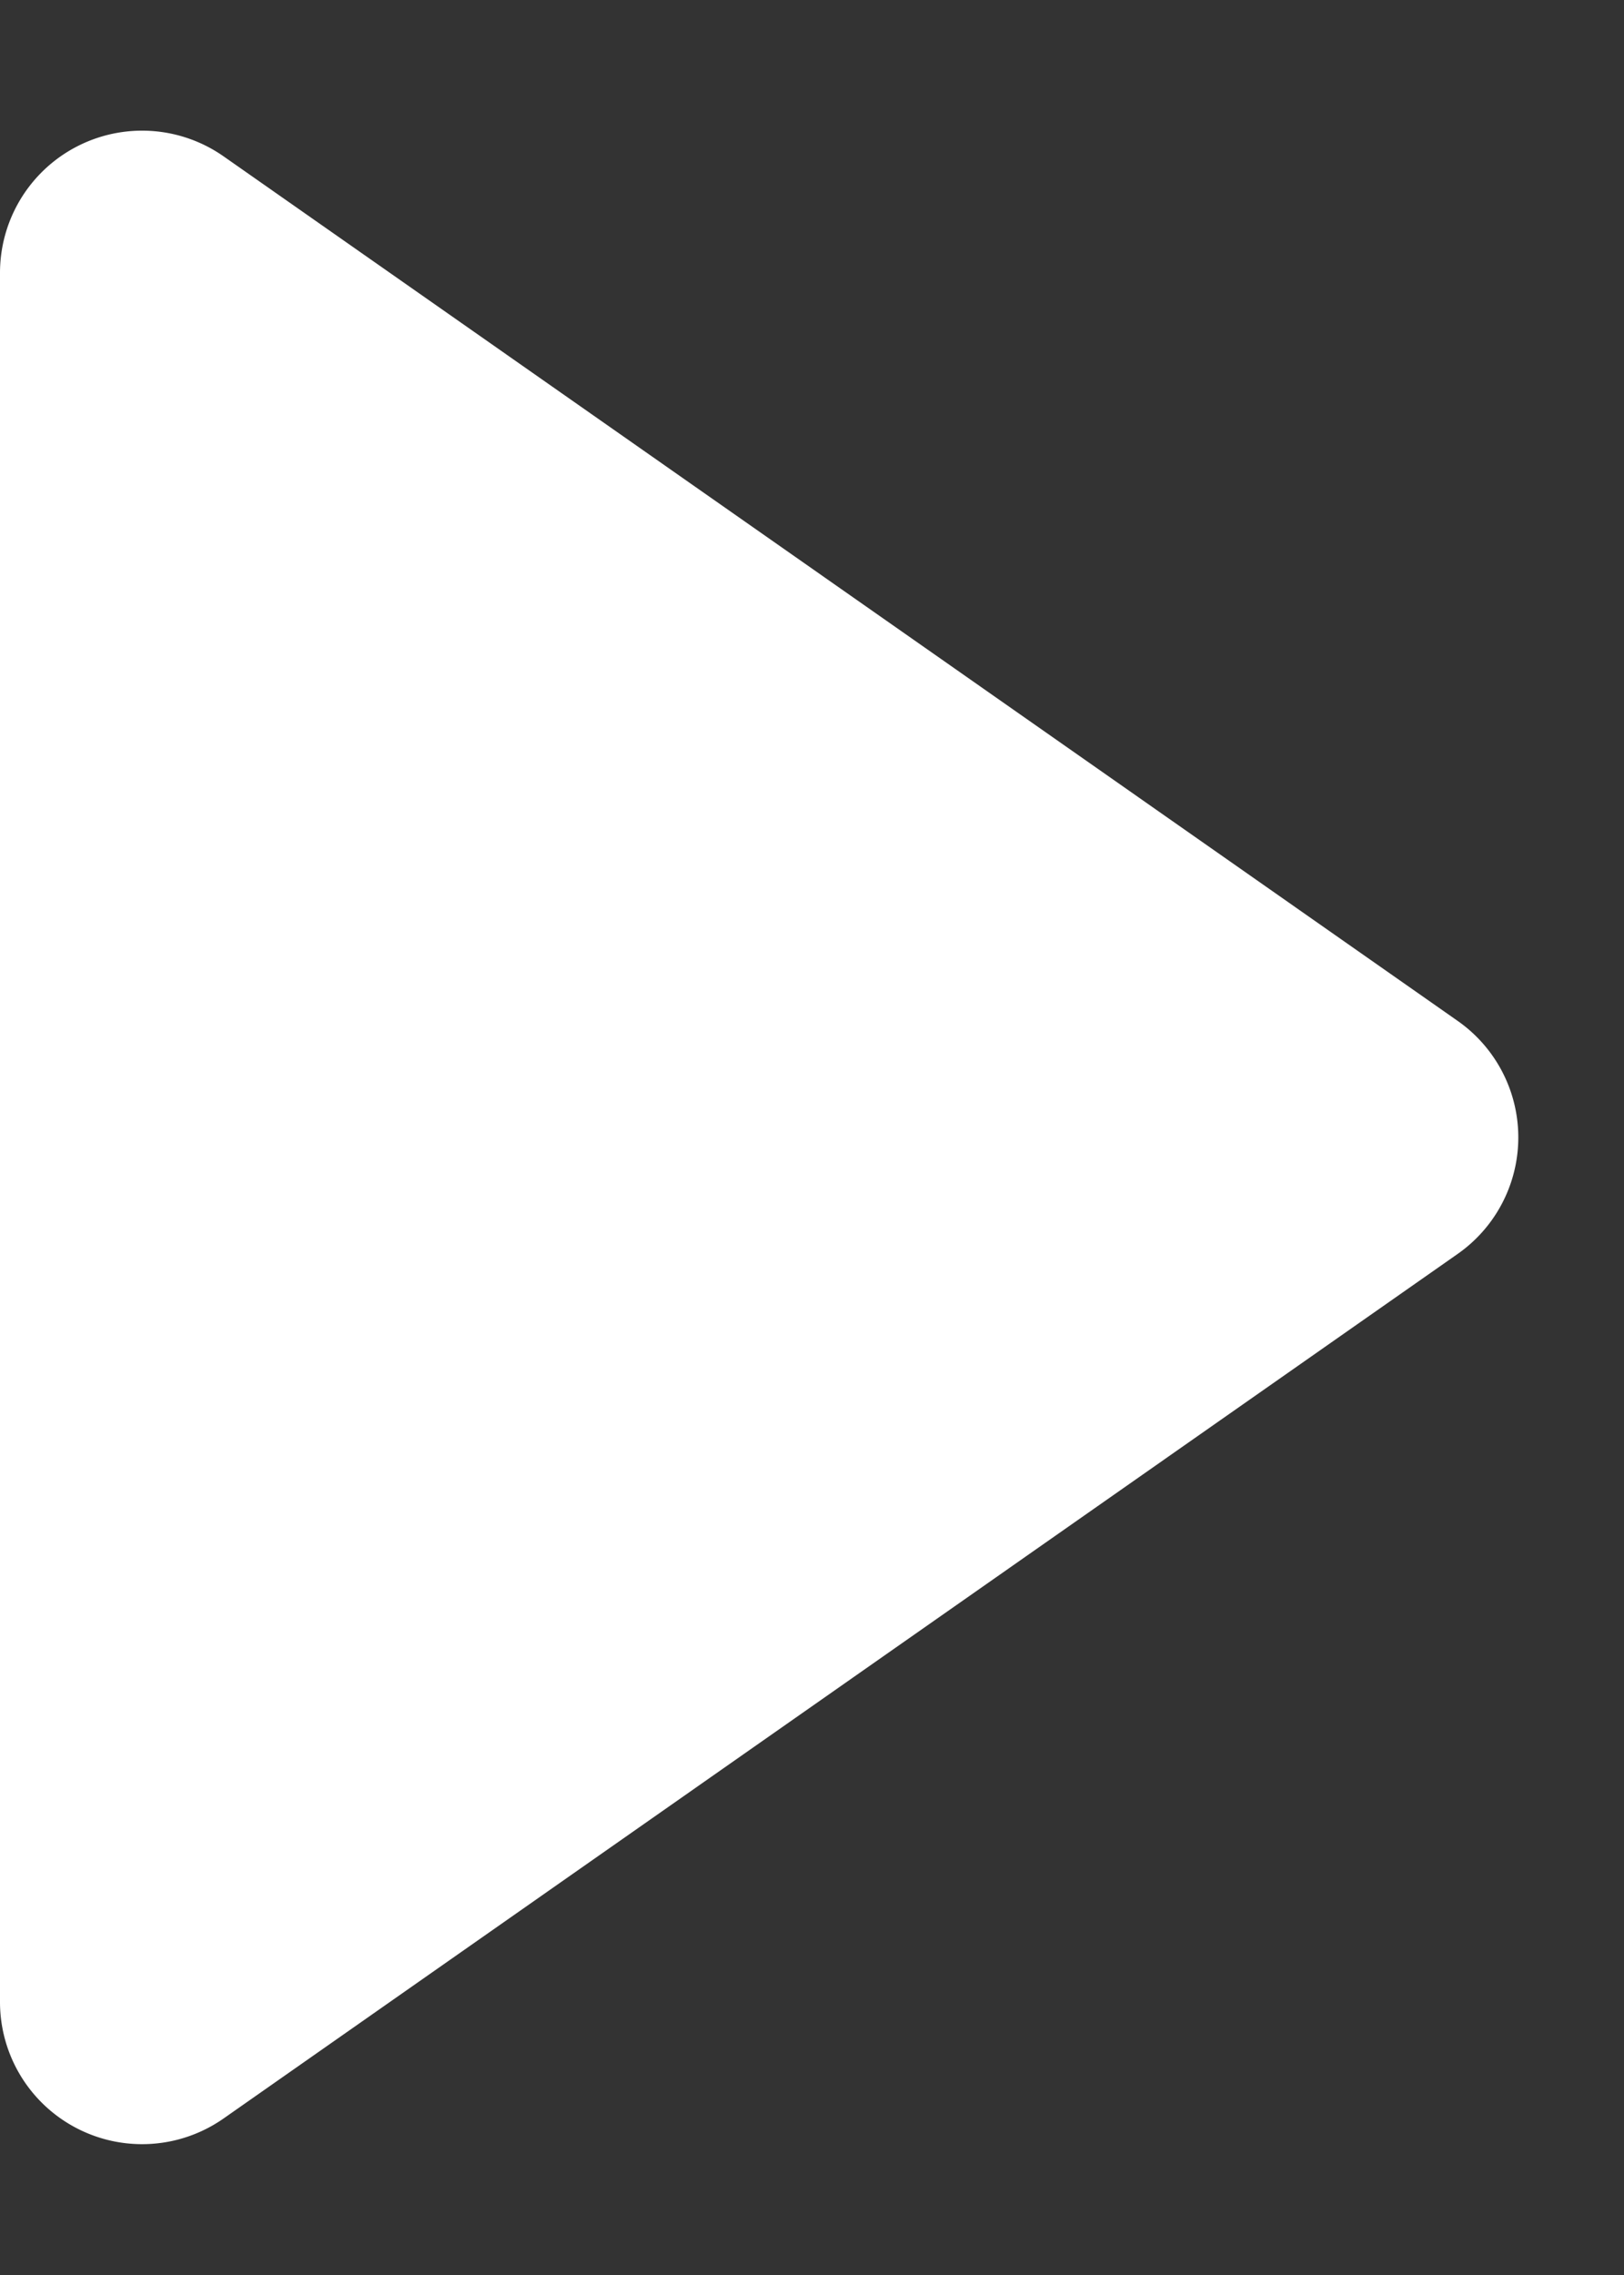 <svg xmlns="http://www.w3.org/2000/svg" width="5.714" height="8" viewBox="0 0 5.714 8">
  <rect x="0" y="0" width="5.714" height="8" fill="#333333" stroke="none"/>
  <path id="Polygon_8" data-name="Polygon 8" d="M3.59.585a.5.5,0,0,1,.819,0l3.04,4.342a.5.5,0,0,1-.41.787H.96a.5.5,0,0,1-.41-.787Z" transform="translate(5.714) rotate(90)" fill="#fff"/>
</svg>
